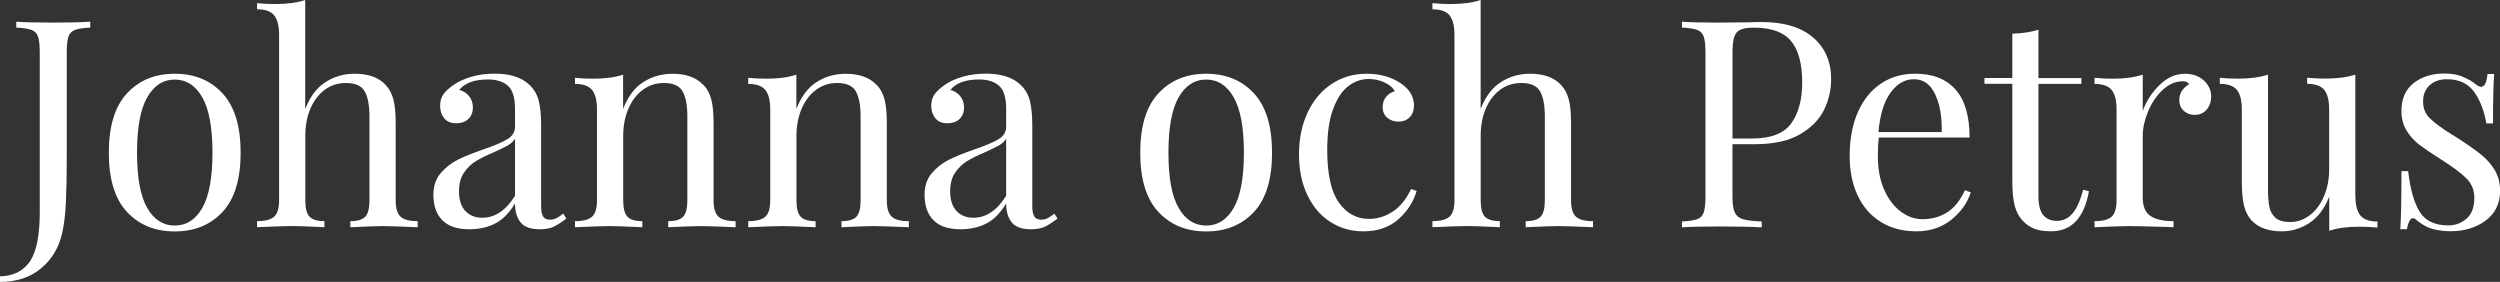 <?xml version="1.0" encoding="UTF-8"?><svg id="logo-dark" xmlns="http://www.w3.org/2000/svg" viewBox="0 0 518.73 58.49"><rect x="0" y="0" width="518.73" height="58.49" fill="#333333" stroke="none"/><defs><style>.cls-1{fill:#fff;stroke-width:0px;}</style></defs><path class="cls-1" d="m0,57.34c2.81-.08,4.89-1.13,6.23-3.13,1.35-2.01,2.02-5.4,2.02-10.18V10.9c0-1.53-.12-2.63-.36-3.31-.24-.68-.69-1.14-1.36-1.39-.66-.24-1.72-.4-3.16-.48v-1.21c1.69.12,4.22.18,7.59.18s5.88-.06,7.77-.18v1.21c-1.45.08-2.5.24-3.16.48s-1.11.7-1.36,1.39c-.24.68-.36,1.79-.36,3.31v22.05c0,3.41-.06,6.44-.18,9.06-.12,2.63-.4,4.85-.84,6.66-.72,2.93-2.2,5.3-4.43,7.11-2.23,1.81-5.03,2.71-8.4,2.71v-1.14Z"/><path class="cls-1" d="m46.17,19.37c2.51,2.71,3.76,6.82,3.76,12.32s-1.26,9.6-3.76,12.29c-2.51,2.69-5.81,4.04-9.91,4.04s-7.4-1.35-9.91-4.04c-2.51-2.69-3.77-6.79-3.77-12.29s1.25-9.61,3.77-12.32c2.51-2.71,5.81-4.07,9.91-4.07s7.4,1.36,9.91,4.07Zm-15.63.84c-1.41,2.47-2.11,6.29-2.11,11.48s.7,8.99,2.11,11.44c1.4,2.45,3.31,3.67,5.72,3.67s4.32-1.22,5.72-3.67c1.4-2.45,2.11-6.27,2.11-11.44s-.7-9.01-2.11-11.48c-1.41-2.47-3.31-3.7-5.72-3.7s-4.32,1.24-5.72,3.7Z"/><path class="cls-1" d="m63.37,22.53c1-2.53,2.4-4.37,4.19-5.51s3.8-1.72,6.05-1.72c2.81,0,4.94.76,6.38,2.29.76.8,1.31,1.81,1.63,3.01.32,1.2.48,2.83.48,4.88v16.08c0,1.65.34,2.78,1.02,3.4.68.62,1.87.93,3.55.93v1.26c-3.7-.16-6.1-.24-7.23-.24s-3.37.08-6.75.24v-1.26c1.49,0,2.52-.31,3.1-.93.58-.62.87-1.76.87-3.4v-17.41c0-2.25-.32-3.97-.96-5.15-.64-1.18-1.95-1.78-3.92-1.78-1.65,0-3.1.46-4.37,1.39-1.26.92-2.26,2.22-2.98,3.88-.72,1.67-1.08,3.54-1.08,5.63v13.43c0,1.65.29,2.78.87,3.4.58.62,1.62.93,3.1.93v1.26c-3.37-.16-5.62-.24-6.75-.24s-3.53.08-7.23.24v-1.26c1.69,0,2.87-.31,3.55-.93.68-.62,1.02-1.76,1.02-3.4V7.23c0-1.85-.34-3.19-1.02-4.04s-1.87-1.26-3.55-1.26V.66c1.28.12,2.53.18,3.73.18,2.53,0,4.62-.28,6.26-.84v22.53Z"/><path class="cls-1" d="m91.77,45.69c-1.23-1.26-1.84-3.02-1.84-5.27,0-1.81.49-3.29,1.48-4.46.98-1.16,2.15-2.09,3.49-2.77,1.34-.68,3.12-1.4,5.33-2.17,2.25-.76,3.92-1.47,5-2.11,1.08-.64,1.63-1.51,1.63-2.59v-3.74c0-2.33-.49-3.92-1.48-4.79-.98-.86-2.36-1.3-4.13-1.3-2.81,0-4.8.72-5.96,2.17.8.2,1.48.62,2.02,1.26.54.64.81,1.45.81,2.41s-.32,1.8-.96,2.38c-.64.58-1.47.87-2.47.87-1.12,0-1.97-.35-2.53-1.05-.56-.7-.84-1.56-.84-2.56s.23-1.77.69-2.41c.46-.64,1.15-1.28,2.08-1.93.96-.68,2.19-1.24,3.67-1.69,1.49-.44,3.11-.66,4.88-.66,3.13,0,5.5.74,7.11,2.23,1,.92,1.68,2.04,2.02,3.34.34,1.31.51,3.02.51,5.15v16.75c0,1,.14,1.73.42,2.17.28.44.76.66,1.44.66.48,0,.93-.11,1.36-.33.42-.22.87-.53,1.36-.93l.66,1.02c-1.04.8-1.94,1.38-2.68,1.72-.74.34-1.68.51-2.8.51-1.93,0-3.27-.48-4.04-1.45-.76-.96-1.14-2.27-1.14-3.91-1.2,2.01-2.59,3.4-4.16,4.19-1.57.78-3.33,1.17-5.3,1.17-2.53,0-4.41-.63-5.63-1.9Zm15.09-5.09v-11.81c-.36.56-.86,1.02-1.51,1.39-.64.36-1.63.84-2.95,1.44-1.53.64-2.76,1.26-3.7,1.84-.94.58-1.76,1.38-2.44,2.38-.68,1-1.02,2.29-1.02,3.85,0,1.81.44,3.17,1.33,4.1.88.93,2.05,1.39,3.49,1.39,2.65,0,4.92-1.53,6.81-4.58Z"/><path class="cls-1" d="m145.95,17.59c.76.8,1.31,1.81,1.63,3.01.32,1.2.48,2.83.48,4.88v16.08c0,1.65.34,2.78,1.02,3.4.68.62,1.87.93,3.55.93v1.26c-3.7-.16-6.1-.24-7.23-.24s-3.37.08-6.75.24v-1.26c1.49,0,2.52-.31,3.1-.93.58-.62.87-1.76.87-3.4v-17.41c0-2.25-.32-3.97-.96-5.15-.64-1.18-1.95-1.78-3.92-1.78-1.65,0-3.11.48-4.4,1.45-1.29.96-2.28,2.28-2.98,3.95-.7,1.67-1.05,3.52-1.05,5.57v13.37c0,1.65.29,2.78.87,3.4.58.62,1.62.93,3.1.93v1.26c-3.37-.16-5.62-.24-6.75-.24s-3.53.08-7.23.24v-1.26c1.69,0,2.87-.31,3.55-.93.68-.62,1.02-1.76,1.02-3.4v-18.85c0-1.85-.34-3.19-1.02-4.04-.68-.84-1.87-1.26-3.55-1.26v-1.26c1.28.12,2.53.18,3.73.18,2.53,0,4.62-.28,6.26-.84v7.11c1-2.57,2.4-4.43,4.19-5.57s3.8-1.72,6.05-1.72c2.81,0,4.94.76,6.38,2.29Z"/><path class="cls-1" d="m181.9,17.59c.76.8,1.31,1.81,1.63,3.01.32,1.2.48,2.83.48,4.88v16.08c0,1.65.34,2.78,1.02,3.4.68.62,1.87.93,3.55.93v1.26c-3.7-.16-6.1-.24-7.23-.24s-3.37.08-6.75.24v-1.26c1.49,0,2.52-.31,3.1-.93.58-.62.87-1.76.87-3.4v-17.41c0-2.25-.32-3.97-.96-5.15-.64-1.18-1.95-1.78-3.92-1.78-1.65,0-3.11.48-4.4,1.45-1.29.96-2.28,2.28-2.98,3.95-.7,1.67-1.05,3.52-1.05,5.57v13.37c0,1.65.29,2.78.87,3.4.58.62,1.62.93,3.1.93v1.26c-3.37-.16-5.62-.24-6.75-.24s-3.53.08-7.23.24v-1.26c1.69,0,2.87-.31,3.55-.93.68-.62,1.02-1.76,1.02-3.4v-18.85c0-1.85-.34-3.19-1.02-4.04-.68-.84-1.87-1.26-3.55-1.26v-1.26c1.28.12,2.53.18,3.73.18,2.53,0,4.62-.28,6.26-.84v7.11c1-2.57,2.4-4.43,4.19-5.57s3.8-1.72,6.05-1.72c2.81,0,4.94.76,6.38,2.29Z"/><path class="cls-1" d="m193.68,45.69c-1.23-1.26-1.84-3.02-1.84-5.27,0-1.81.49-3.29,1.48-4.46.98-1.16,2.15-2.09,3.49-2.77,1.34-.68,3.12-1.4,5.33-2.17,2.25-.76,3.92-1.47,5-2.11,1.08-.64,1.63-1.51,1.63-2.59v-3.74c0-2.33-.49-3.92-1.48-4.79-.98-.86-2.36-1.3-4.13-1.3-2.81,0-4.8.72-5.96,2.17.8.2,1.48.62,2.02,1.26.54.64.81,1.45.81,2.41s-.32,1.8-.96,2.38c-.64.58-1.47.87-2.47.87-1.12,0-1.97-.35-2.53-1.05-.56-.7-.84-1.56-.84-2.56s.23-1.77.69-2.41c.46-.64,1.15-1.28,2.08-1.93.96-.68,2.19-1.24,3.67-1.69,1.49-.44,3.11-.66,4.88-.66,3.13,0,5.5.74,7.11,2.23,1,.92,1.68,2.04,2.02,3.34.34,1.31.51,3.02.51,5.15v16.75c0,1,.14,1.73.42,2.17.28.44.76.66,1.44.66.48,0,.93-.11,1.36-.33.42-.22.87-.53,1.36-.93l.66,1.02c-1.04.8-1.94,1.38-2.68,1.72-.74.34-1.68.51-2.8.51-1.93,0-3.27-.48-4.04-1.45-.76-.96-1.14-2.27-1.14-3.91-1.2,2.01-2.59,3.4-4.16,4.19-1.57.78-3.33,1.17-5.3,1.17-2.53,0-4.41-.63-5.63-1.9Zm15.09-5.09v-11.81c-.36.56-.86,1.02-1.51,1.39-.64.36-1.63.84-2.95,1.44-1.53.64-2.76,1.26-3.7,1.84-.94.58-1.76,1.38-2.44,2.38-.68,1-1.02,2.29-1.02,3.85,0,1.81.44,3.17,1.33,4.1.88.93,2.05,1.39,3.49,1.39,2.65,0,4.92-1.53,6.81-4.58Z"/><path class="cls-1" d="m260.18,19.37c2.51,2.71,3.76,6.82,3.76,12.32s-1.25,9.6-3.76,12.29c-2.51,2.69-5.81,4.04-9.91,4.04s-7.4-1.35-9.91-4.04c-2.51-2.69-3.77-6.79-3.77-12.29s1.25-9.61,3.77-12.32c2.51-2.71,5.81-4.07,9.91-4.07s7.4,1.36,9.91,4.07Zm-15.63.84c-1.41,2.47-2.11,6.29-2.11,11.48s.7,8.99,2.11,11.44c1.4,2.45,3.31,3.67,5.72,3.67s4.32-1.22,5.72-3.67c1.41-2.45,2.11-6.27,2.11-11.44s-.7-9.01-2.11-11.48c-1.4-2.47-3.31-3.7-5.72-3.7s-4.32,1.24-5.72,3.7Z"/><path class="cls-1" d="m290.56,17.23c1.89,1.25,2.83,2.79,2.83,4.64,0,1.04-.3,1.87-.9,2.47-.6.6-1.37.9-2.29.9s-1.71-.27-2.35-.81-.96-1.27-.96-2.2c0-.84.24-1.56.72-2.14.48-.58,1.08-.97,1.81-1.17-.4-.72-1.11-1.33-2.14-1.81-1.02-.48-2.12-.72-3.28-.72-1.49,0-2.87.47-4.16,1.42-1.29.94-2.35,2.51-3.19,4.7-.84,2.19-1.26,5.07-1.26,8.64,0,4.98.8,8.6,2.41,10.87,1.6,2.27,3.69,3.4,6.26,3.4,1.73,0,3.36-.5,4.91-1.51,1.54-1,2.82-2.57,3.82-4.7l1.15.42c-.68,2.29-1.96,4.26-3.83,5.9-1.87,1.65-4.29,2.47-7.26,2.47-2.49,0-4.75-.64-6.78-1.93-2.03-1.28-3.62-3.14-4.79-5.57-1.17-2.43-1.75-5.25-1.75-8.46s.59-6.14,1.78-8.67c1.18-2.53,2.84-4.51,4.97-5.93,2.13-1.43,4.56-2.14,7.29-2.14s5.02.64,6.99,1.93Z"/><path class="cls-1" d="m307.25,22.53c1-2.53,2.4-4.37,4.19-5.51s3.81-1.72,6.05-1.72c2.81,0,4.94.76,6.38,2.29.76.8,1.3,1.81,1.63,3.01.32,1.2.48,2.83.48,4.88v16.08c0,1.65.34,2.78,1.02,3.4.68.62,1.87.93,3.55.93v1.26c-3.69-.16-6.1-.24-7.23-.24s-3.37.08-6.75.24v-1.26c1.49,0,2.52-.31,3.1-.93.58-.62.87-1.76.87-3.4v-17.41c0-2.25-.32-3.97-.96-5.15-.64-1.18-1.95-1.78-3.92-1.78-1.65,0-3.1.46-4.37,1.39-1.26.92-2.26,2.22-2.98,3.88-.72,1.67-1.08,3.54-1.08,5.63v13.43c0,1.65.29,2.78.87,3.4.58.62,1.62.93,3.1.93v1.26c-3.37-.16-5.62-.24-6.75-.24s-3.53.08-7.23.24v-1.26c1.69,0,2.87-.31,3.55-.93.68-.62,1.02-1.76,1.02-3.4V7.23c0-1.85-.34-3.19-1.02-4.04-.68-.84-1.87-1.26-3.55-1.26V.66c1.28.12,2.53.18,3.73.18,2.53,0,4.62-.28,6.27-.84v22.53Z"/><path class="cls-1" d="m359.47,29.94v10.84c0,1.53.16,2.63.48,3.31.32.68.88,1.14,1.69,1.39.8.24,2.11.4,3.91.48v1.21c-2.09-.12-5.04-.18-8.85-.18-3.45,0-6.02.06-7.71.18v-1.21c1.45-.08,2.5-.24,3.16-.48.66-.24,1.11-.7,1.36-1.39.24-.68.36-1.79.36-3.31V10.9c0-1.53-.12-2.63-.36-3.31-.24-.68-.69-1.14-1.36-1.39-.66-.24-1.72-.4-3.16-.48v-1.21c1.69.12,4.14.18,7.35.18l6.51-.06c.76-.04,1.63-.06,2.59-.06,4.7,0,8.29,1.07,10.78,3.22,2.49,2.15,3.73,5.03,3.73,8.64,0,2.21-.49,4.33-1.47,6.35-.99,2.03-2.65,3.72-5,5.09-2.35,1.37-5.47,2.05-9.37,2.05h-4.64Zm1.66-23.79c-.62.28-1.05.78-1.29,1.51-.24.72-.36,1.81-.36,3.25v17.83h4.04c3.93,0,6.66-1.05,8.16-3.16,1.51-2.11,2.26-4.93,2.26-8.46,0-3.89-.77-6.77-2.32-8.61-1.55-1.85-4.11-2.77-7.68-2.77-1.24,0-2.18.14-2.8.42Z"/><path class="cls-1" d="m408.92,39.93c-.72,2.21-2.08,4.11-4.07,5.69s-4.39,2.38-7.2,2.38-5.32-.65-7.41-1.96c-2.09-1.3-3.69-3.13-4.79-5.48-1.1-2.35-1.66-5.07-1.66-8.16,0-3.49.56-6.53,1.69-9.1,1.12-2.57,2.71-4.55,4.76-5.93,2.05-1.39,4.44-2.08,7.17-2.08,3.61,0,6.39,1.09,8.34,3.28,1.95,2.19,2.92,5.51,2.92,9.97h-18.85c-.12,1.13-.18,2.41-.18,3.86,0,2.65.43,4.96,1.3,6.93.86,1.97,2.01,3.48,3.43,4.55,1.43,1.07,2.92,1.6,4.49,1.6,1.93,0,3.63-.46,5.12-1.39,1.49-.92,2.73-2.47,3.74-4.64l1.21.48Zm-16.63-20.72c-1.37,1.85-2.21,4.58-2.53,8.19h13.13c.08-3.13-.37-5.74-1.36-7.83-.98-2.09-2.44-3.13-4.37-3.13s-3.52.92-4.88,2.77Z"/><path class="cls-1" d="m422.96,16.2h8.91v1.2h-8.91v23.31c0,1.81.33,3.11.99,3.91.66.8,1.62,1.21,2.86,1.21s2.31-.5,3.19-1.51c.88-1,1.63-2.65,2.23-4.94l1.21.3c-1,5.54-3.61,8.31-7.83,8.31-1.37,0-2.49-.16-3.37-.48-.88-.32-1.67-.82-2.35-1.51-.88-.88-1.5-1.97-1.84-3.25s-.51-3.01-.51-5.18v-20.18h-5.78v-1.2h5.78V6.99c2.25-.08,4.06-.36,5.42-.84v10.06Z"/><path class="cls-1" d="m457.26,16.68c1.02.92,1.54,2.05,1.54,3.37,0,1.04-.31,1.94-.93,2.68-.62.74-1.46,1.11-2.5,1.11-.88,0-1.64-.28-2.26-.84-.62-.56-.93-1.33-.93-2.29,0-1.33.68-2.41,2.05-3.25-.28-.4-.7-.6-1.26-.6-1.57,0-2.99.61-4.28,1.84s-2.29,2.72-3.01,4.49c-.72,1.77-1.08,3.43-1.08,5v12.77c0,1.85.53,3.13,1.6,3.85s2.66,1.08,4.79,1.08v1.26l-1.45-.06c-4.1-.12-6.71-.18-7.83-.18-1.04,0-3.41.08-7.11.24v-1.26c1.69,0,2.87-.31,3.55-.93.68-.62,1.02-1.76,1.02-3.4v-18.85c0-1.85-.34-3.19-1.02-4.04-.68-.84-1.87-1.26-3.55-1.26v-1.26c1.28.12,2.53.18,3.73.18,2.53,0,4.62-.28,6.27-.84v7.53c.72-2.01,1.88-3.79,3.46-5.36,1.59-1.57,3.34-2.35,5.27-2.35,1.6,0,2.92.46,3.95,1.39Z"/><path class="cls-1" d="m488.73,40.66c0,1.85.34,3.19,1.02,4.04.68.84,1.87,1.26,3.55,1.26v1.26c-1.24-.12-2.49-.18-3.73-.18-2.53,0-4.62.28-6.27.84v-7.11c-.96,2.49-2.33,4.32-4.1,5.48-1.77,1.16-3.7,1.75-5.78,1.75-2.73,0-4.82-.76-6.27-2.29-.72-.8-1.23-1.83-1.54-3.07-.3-1.24-.45-2.85-.45-4.82v-15.12c0-1.85-.34-3.19-1.02-4.04-.68-.84-1.87-1.26-3.55-1.26v-1.26c1.24.12,2.49.18,3.74.18,2.53,0,4.62-.28,6.26-.84v23.67c0,1.53.09,2.76.27,3.7.18.94.6,1.72,1.26,2.32.66.6,1.68.9,3.04.9,1.52,0,2.91-.48,4.15-1.45s2.22-2.28,2.92-3.95c.7-1.67,1.05-3.5,1.05-5.51v-12.47c0-1.85-.34-3.19-1.02-4.04-.68-.84-1.87-1.26-3.55-1.26v-1.26c1.24.12,2.49.18,3.74.18,2.53,0,4.62-.28,6.26-.84v25.18Z"/><path class="cls-1" d="m511.02,15.96c1.12.44,2.03.96,2.71,1.57.44.32.8.48,1.08.48.72,0,1.16-.88,1.32-2.65h1.39c-.16,1.97-.24,5.38-.24,10.24h-1.39c-.44-2.65-1.3-4.84-2.56-6.57-1.26-1.73-3.14-2.59-5.63-2.59-1.45,0-2.63.41-3.55,1.23-.92.82-1.38,1.96-1.38,3.4s.48,2.58,1.45,3.52c.96.94,2.51,2.08,4.64,3.4.36.2.9.54,1.63,1.02,1.85,1.21,3.33,2.27,4.46,3.19,1.12.92,2.04,1.99,2.74,3.19.7,1.21,1.06,2.59,1.06,4.16,0,2.65-.99,4.72-2.98,6.2s-4.43,2.23-7.32,2.23c-1.81,0-3.39-.28-4.76-.84-.88-.44-1.71-.98-2.47-1.63-.16-.16-.34-.24-.54-.24-.28,0-.53.2-.75.6-.22.4-.39.96-.51,1.69h-1.38c.16-2.29.24-6.3.24-12.05h1.39c.44,3.77,1.24,6.6,2.41,8.46,1.16,1.87,3.15,2.8,5.96,2.8,1.4,0,2.65-.46,3.73-1.39,1.08-.92,1.63-2.37,1.63-4.34,0-1.57-.53-2.89-1.6-3.98-1.07-1.08-2.8-2.39-5.21-3.92-1.97-1.24-3.48-2.27-4.55-3.07-1.06-.8-1.96-1.79-2.68-2.95-.72-1.16-1.08-2.53-1.08-4.1,0-2.53.84-4.46,2.53-5.78s3.81-1.99,6.38-1.99c1.45,0,2.73.22,3.85.66Z"/></svg>